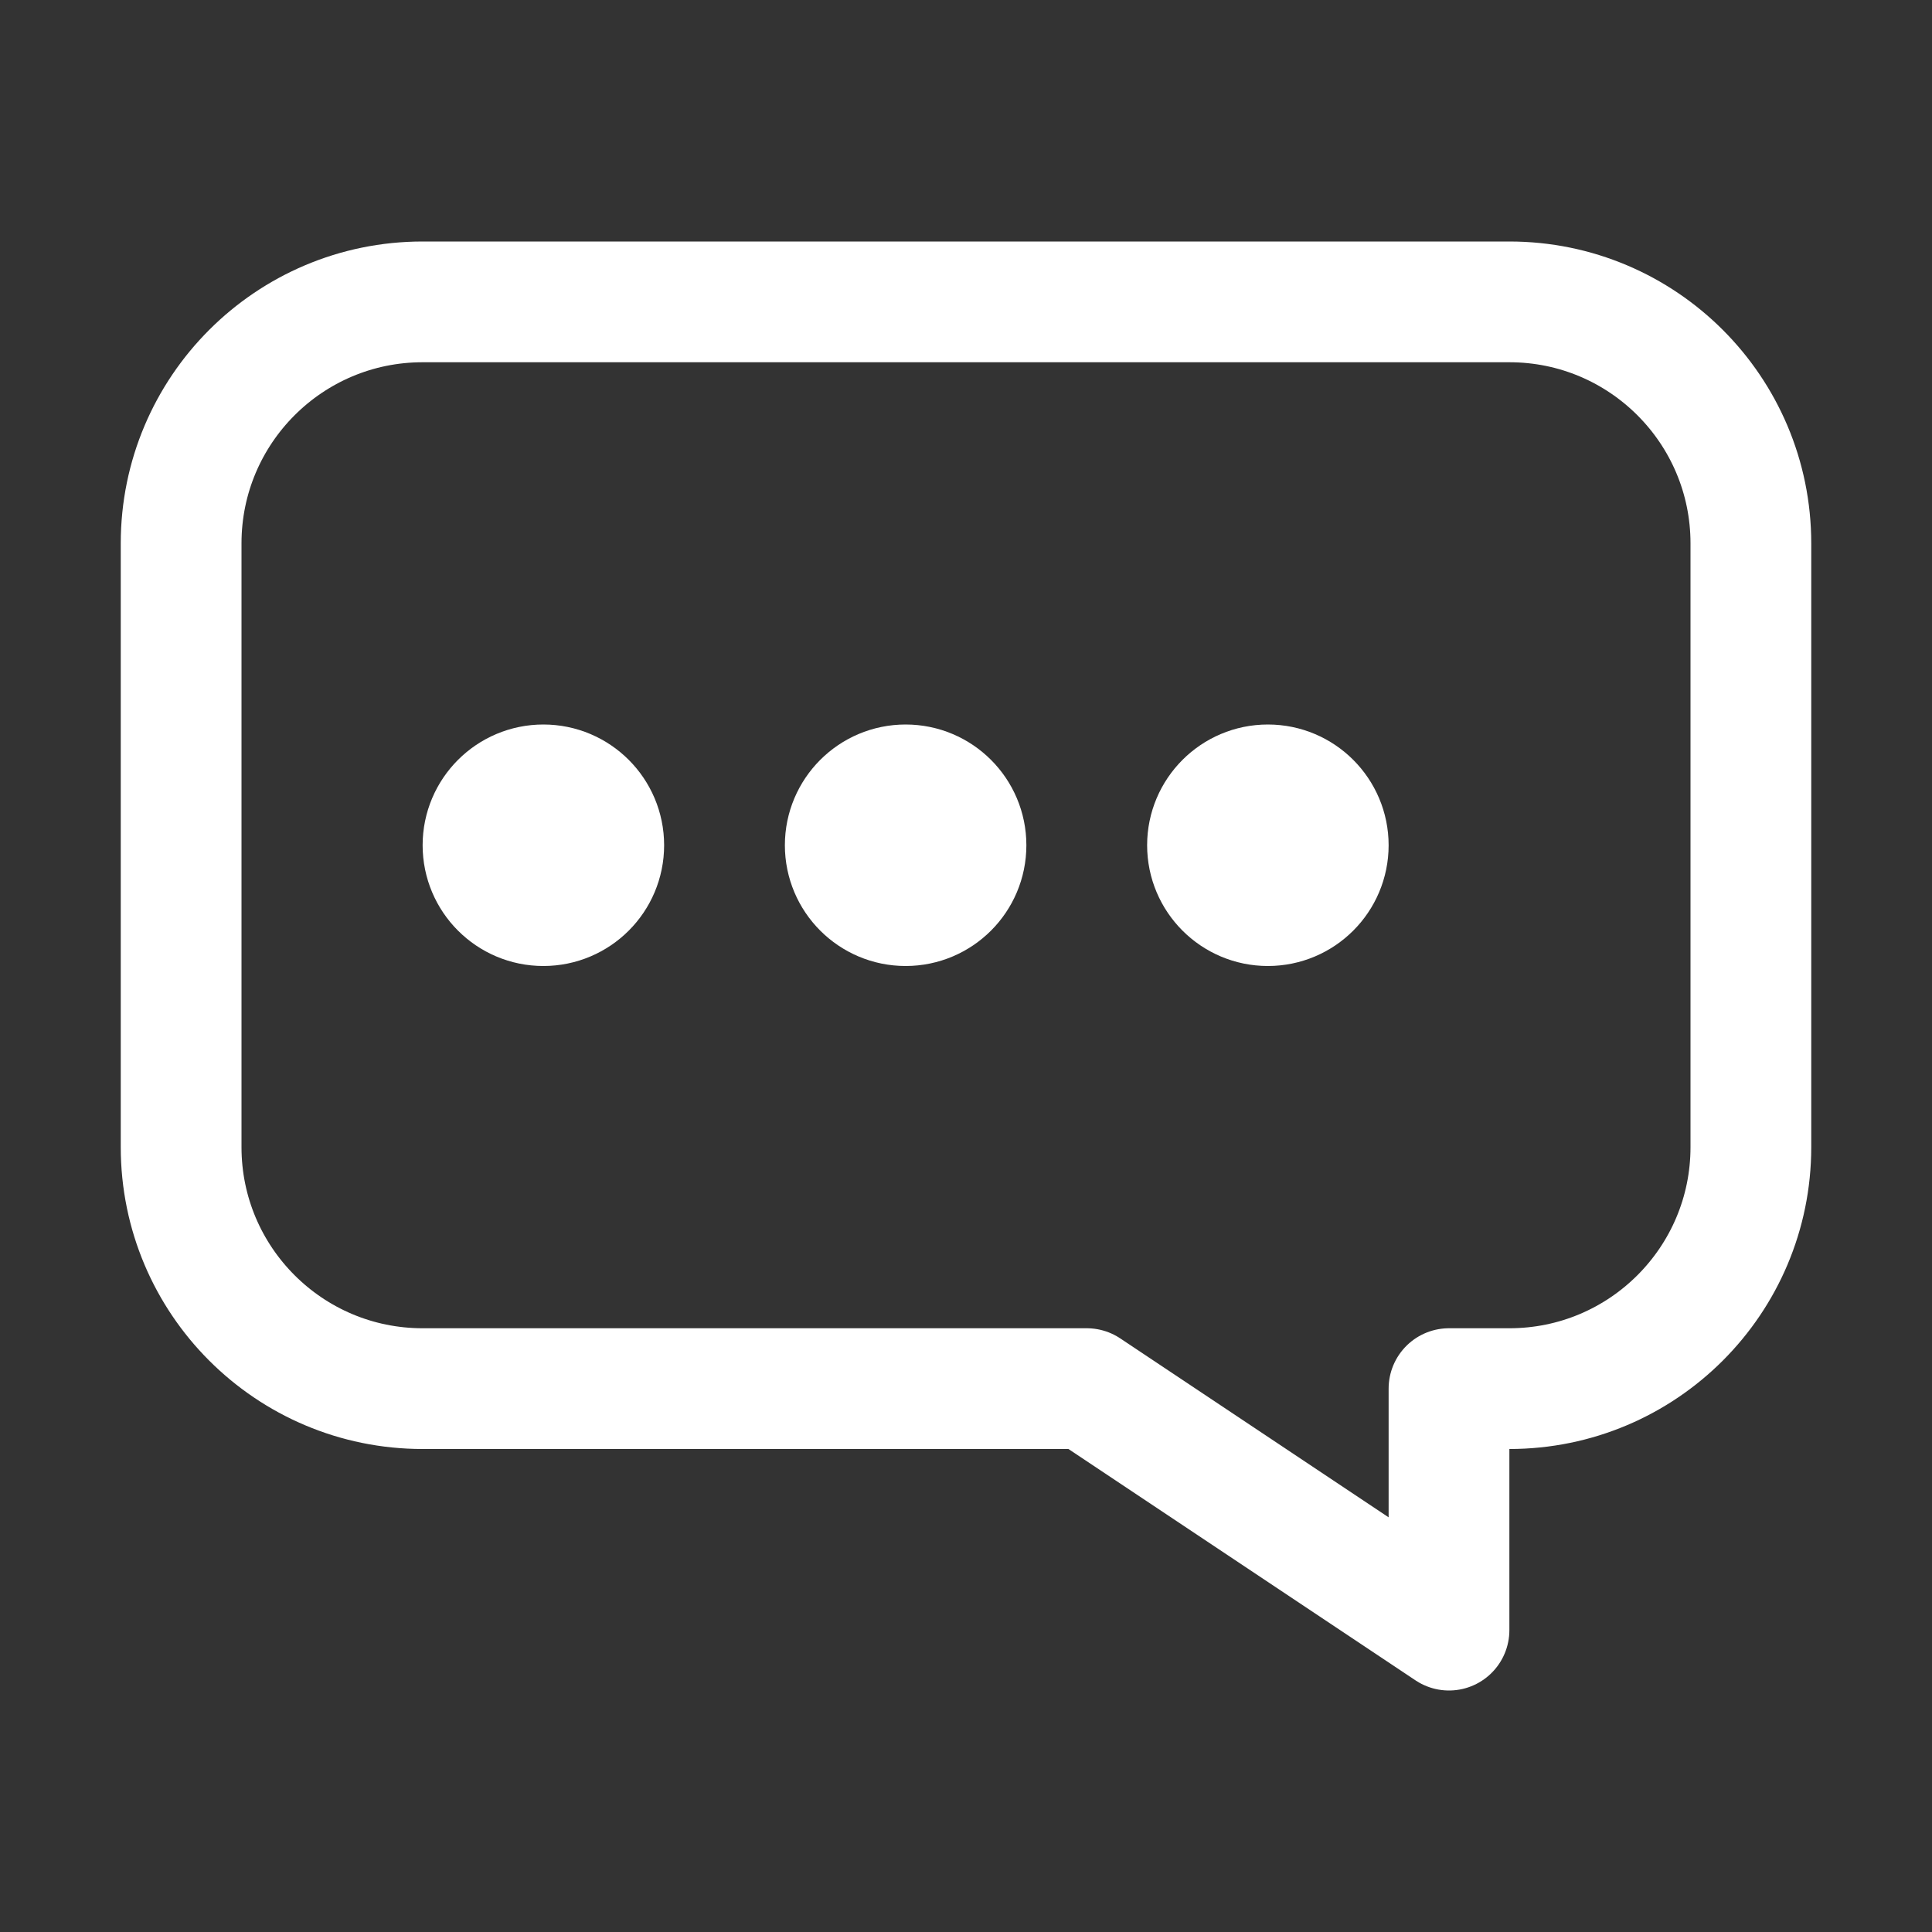 <svg width="32" height="32" viewBox="0 0 32 32" fill="none" xmlns="http://www.w3.org/2000/svg">
<rect x="0" y="0" width="32" height="32" fill="#333333" stroke="none"/>
<path d="M25 5H7C4.791 5 3 6.791 3 9V19C3 21.209 4.791 23 7 23H18L24 27V23H25C27.209 23 29 21.209 29 19V9C29 6.791 27.209 5 25 5Z" stroke="white" stroke-width="2" stroke-linecap="round" stroke-linejoin="round"/>
<path d="M10 14C10 14.552 9.552 15 9 15C8.448 15 8 14.552 8 14C8 13.448 8.448 13 9 13C9.552 13 10 13.448 10 14Z" stroke="white" stroke-width="2" stroke-linecap="round" stroke-linejoin="round"/>
<path d="M16 14C16 14.552 15.552 15 15 15C14.448 15 14 14.552 14 14C14 13.448 14.448 13 15 13C15.552 13 16 13.448 16 14Z" stroke="white" stroke-width="2" stroke-linecap="round" stroke-linejoin="round"/>
<path d="M22 14C22 14.552 21.552 15 21 15C20.448 15 20 14.552 20 14C20 13.448 20.448 13 21 13C21.552 13 22 13.448 22 14Z" stroke="white" stroke-width="2" stroke-linecap="round" stroke-linejoin="round"/>
</svg>
